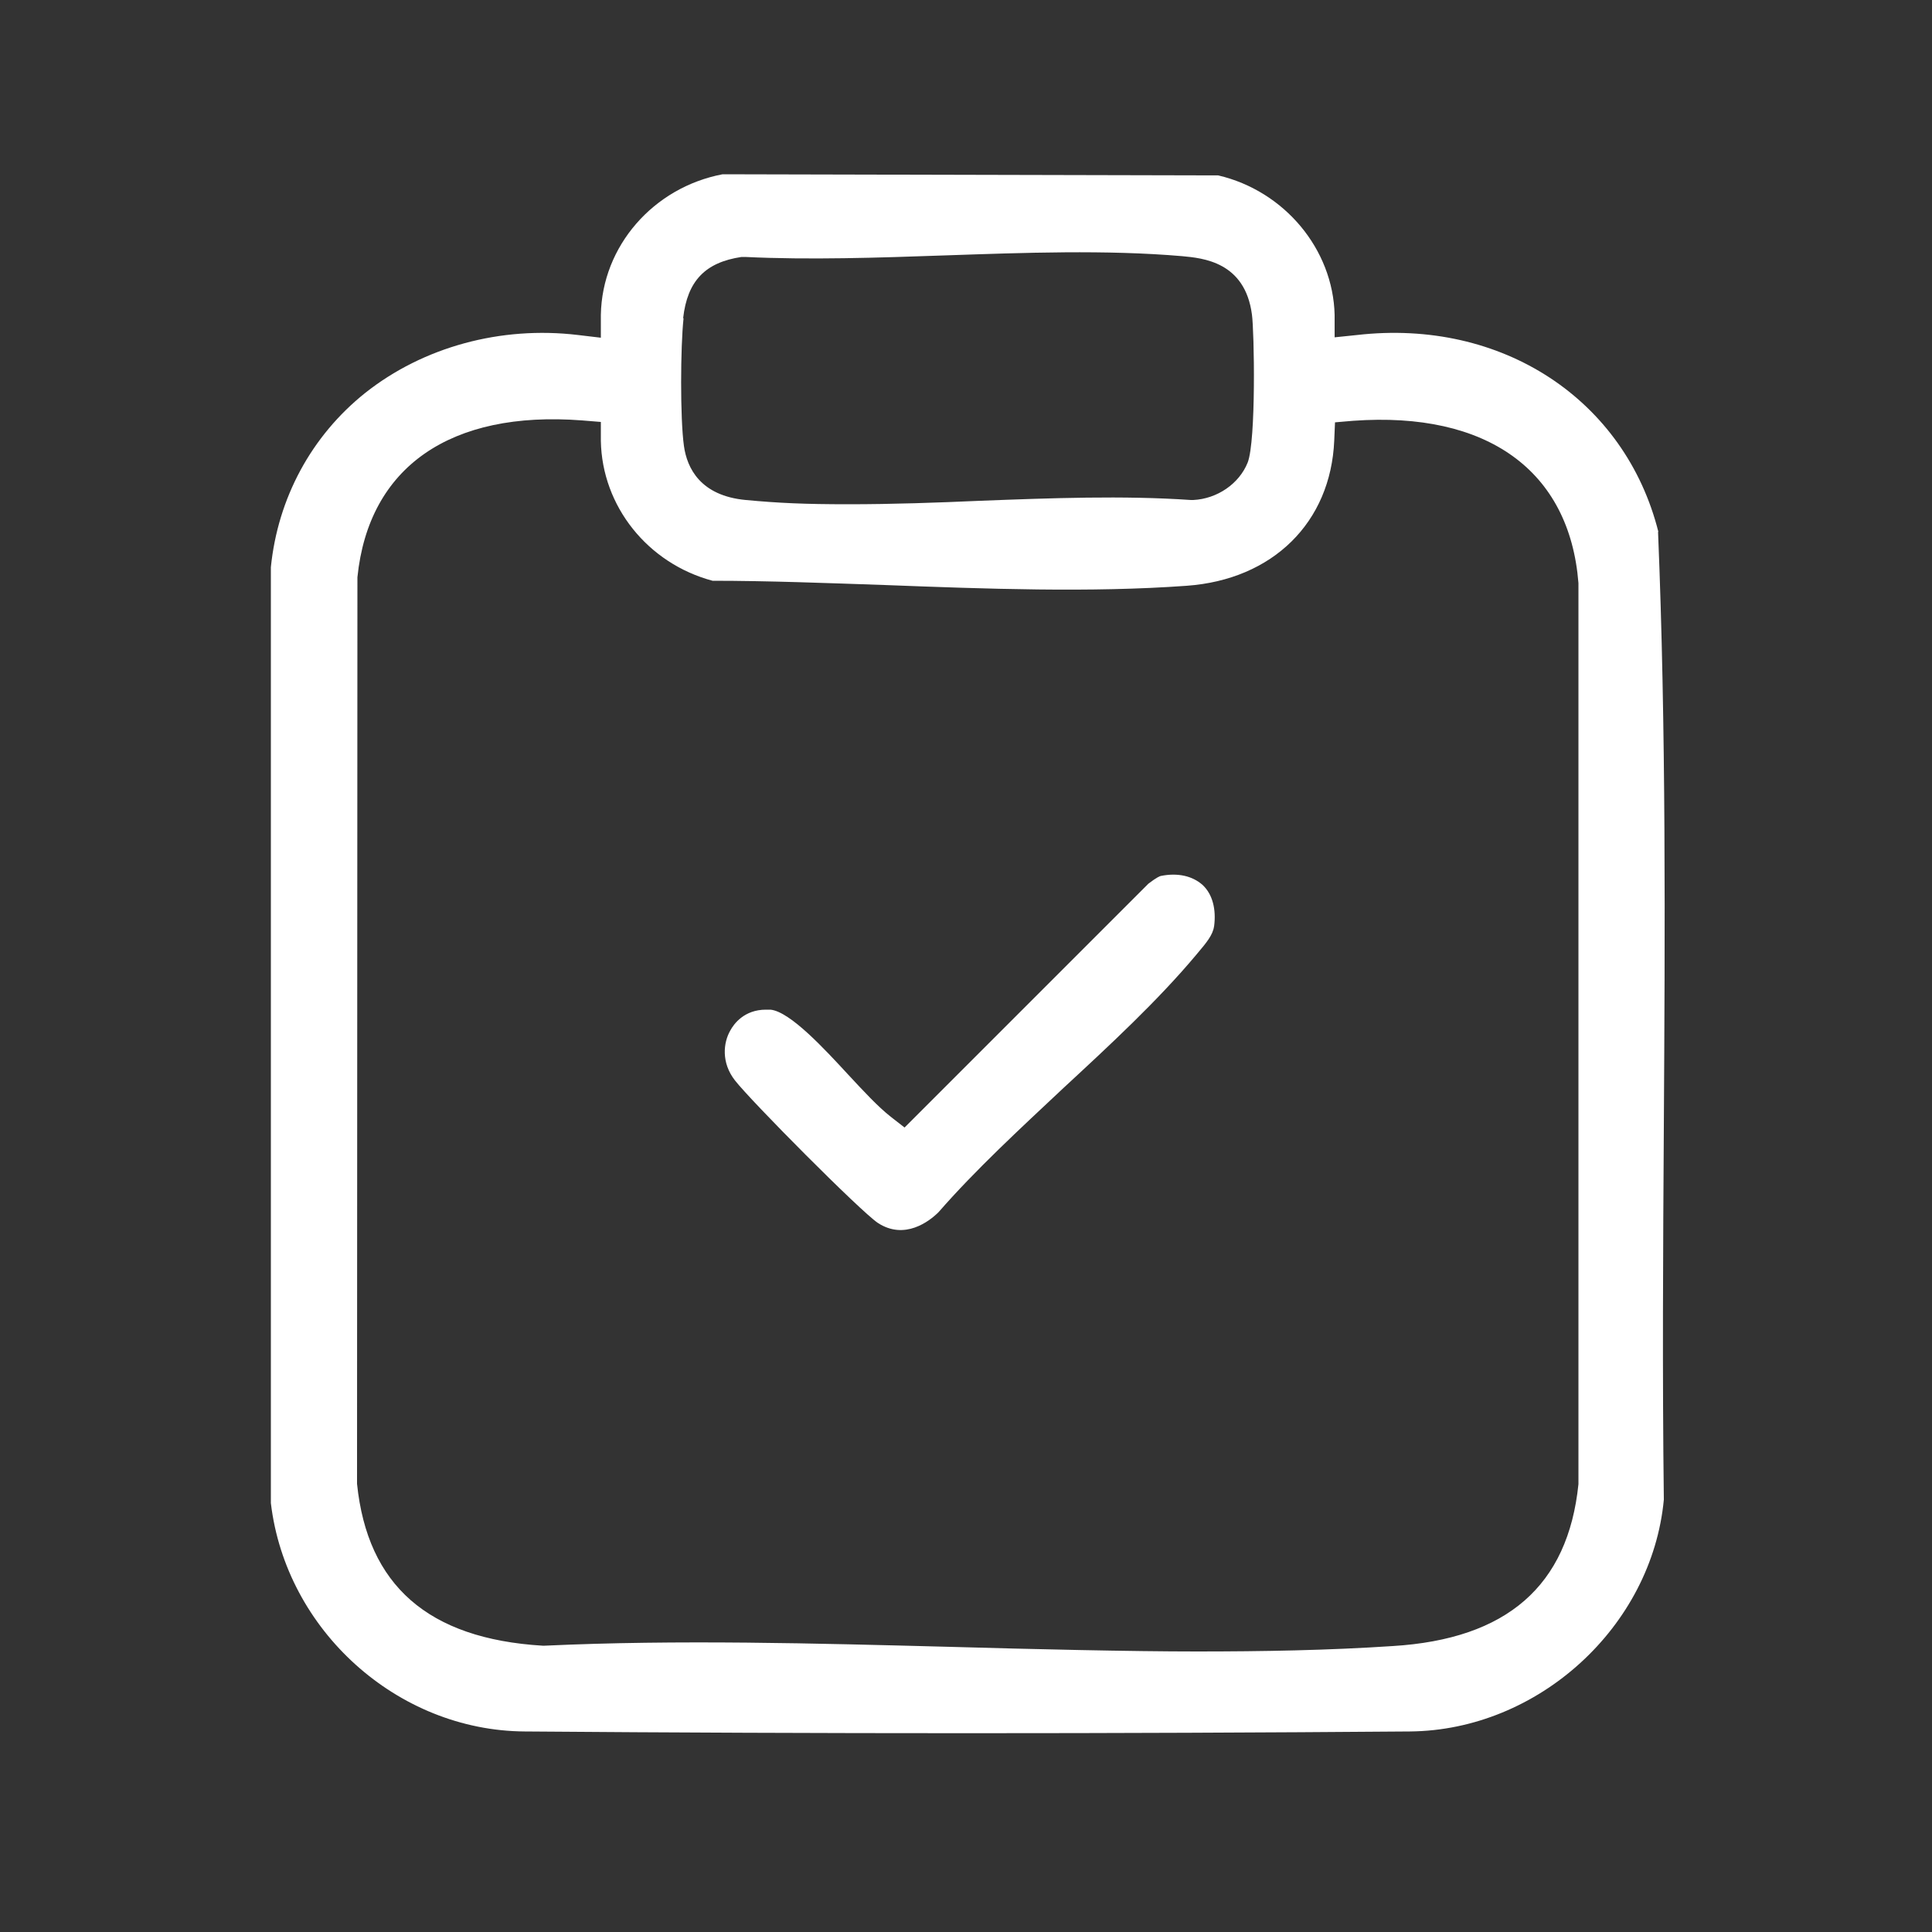 <?xml version="1.0" encoding="UTF-8"?>
<svg id="_Слой_1" xmlns="http://www.w3.org/2000/svg" version="1.1" viewBox="0 0 500 500">
  <rect x="0" y="0" width="500" height="500" fill="#333333" stroke="none"/>
  <!-- Generator: Adobe Illustrator 29.1.0, SVG Export Plug-In . SVG Version: 2.1.0 Build 142)  -->
  <defs>
    <style>
      .st0 {
        fill: #fff;
      }
    </style>
  </defs>
  <path class="st0" d="M429.2,137.7c-8.6-34.3-40.5-55.3-78-51l-5.8.6v-5.8c-.4-17-13-32.1-30.1-36.1l-128.3-.3c-17.9,3.4-31.2,18.6-31.5,36.4v5.9c-.1,0-5.9-.7-5.9-.7-20-2.4-40.1,3.1-55.1,15-13.9,11.1-22.6,27.2-24.4,45.1v242.2c3.9,32.9,32.7,58.9,65.7,59.1,76,.6,153,.6,229.1,0,33.2-.3,62.6-27.1,65.7-60-.4-32.2-.2-65,0-96.7.3-50.5.6-102.7-1.5-153.8ZM176.8,82.3c1.1-9.6,5.7-14.4,15.1-15.8h.5c0,0,.5,0,.5,0,16.5.8,34.4.2,51.6-.4,20.5-.7,41.8-1.5,61.5.2,5.2.5,16.2,1.4,18,15.1.6,4.3,1.1,32.6-1.1,38.3-2.2,5.5-7.9,9.4-14.1,9.7h-.6c-17.4-1.2-36.3-.5-54.5.2-11.3.5-22.8.9-34.1.9s-18-.3-26.6-1.1c-11.7-1.1-15.2-8.2-16-14-1-7.1-.9-25.7-.1-33ZM408.5,383.8v.3c-2.7,26.3-18.5,40.1-48.1,41.9-16.6,1.1-33.6,1.4-50.7,1.4s-42.9-.6-63.9-1.2c-34.7-.9-70.5-1.9-104.8-.3h-.6c-29.6-1.8-45.3-15.6-48-41.9v-.6c0,0,.1-234,.1-234,2.9-28.6,24.1-43.2,58.1-40.6l4.9.4v4.9c.3,16.9,12.1,31.7,28.9,36.2,14.4,0,29.7.6,44.5,1.1,26.2,1,53.4,2,78.2.2,22.3-1.6,37.3-16.4,38.2-37.6l.2-4.7,4.7-.4c34.7-2.5,56,12.9,58.3,42v232.9Z"/>
  <path class="st0" d="M314.2,239.7c-.3,2.3-2.1,4.4-4.2,6.9l-.5.6c-9.9,11.8-22.2,23.2-34.2,34.3-11.2,10.5-22.9,21.3-32.4,32.2-2.4,2.4-8.8,7.3-15.7,2.8-4.5-3-32.9-31.6-37-36.9-3.6-4.6-3-9.8-1.2-12.9.9-1.7,3.6-5.4,9.2-5.4s.7,0,1.2,0c5.1.5,14.1,10.3,20.1,16.8,4,4.3,7.7,8.3,11,10.9l3.6,2.8,63.1-63.1c2.2-1.7,3.1-2,3.2-2,4.4-.9,8.2,0,10.8,2.3,2.6,2.4,3.6,6.3,3,10.8Z"/>
</svg>